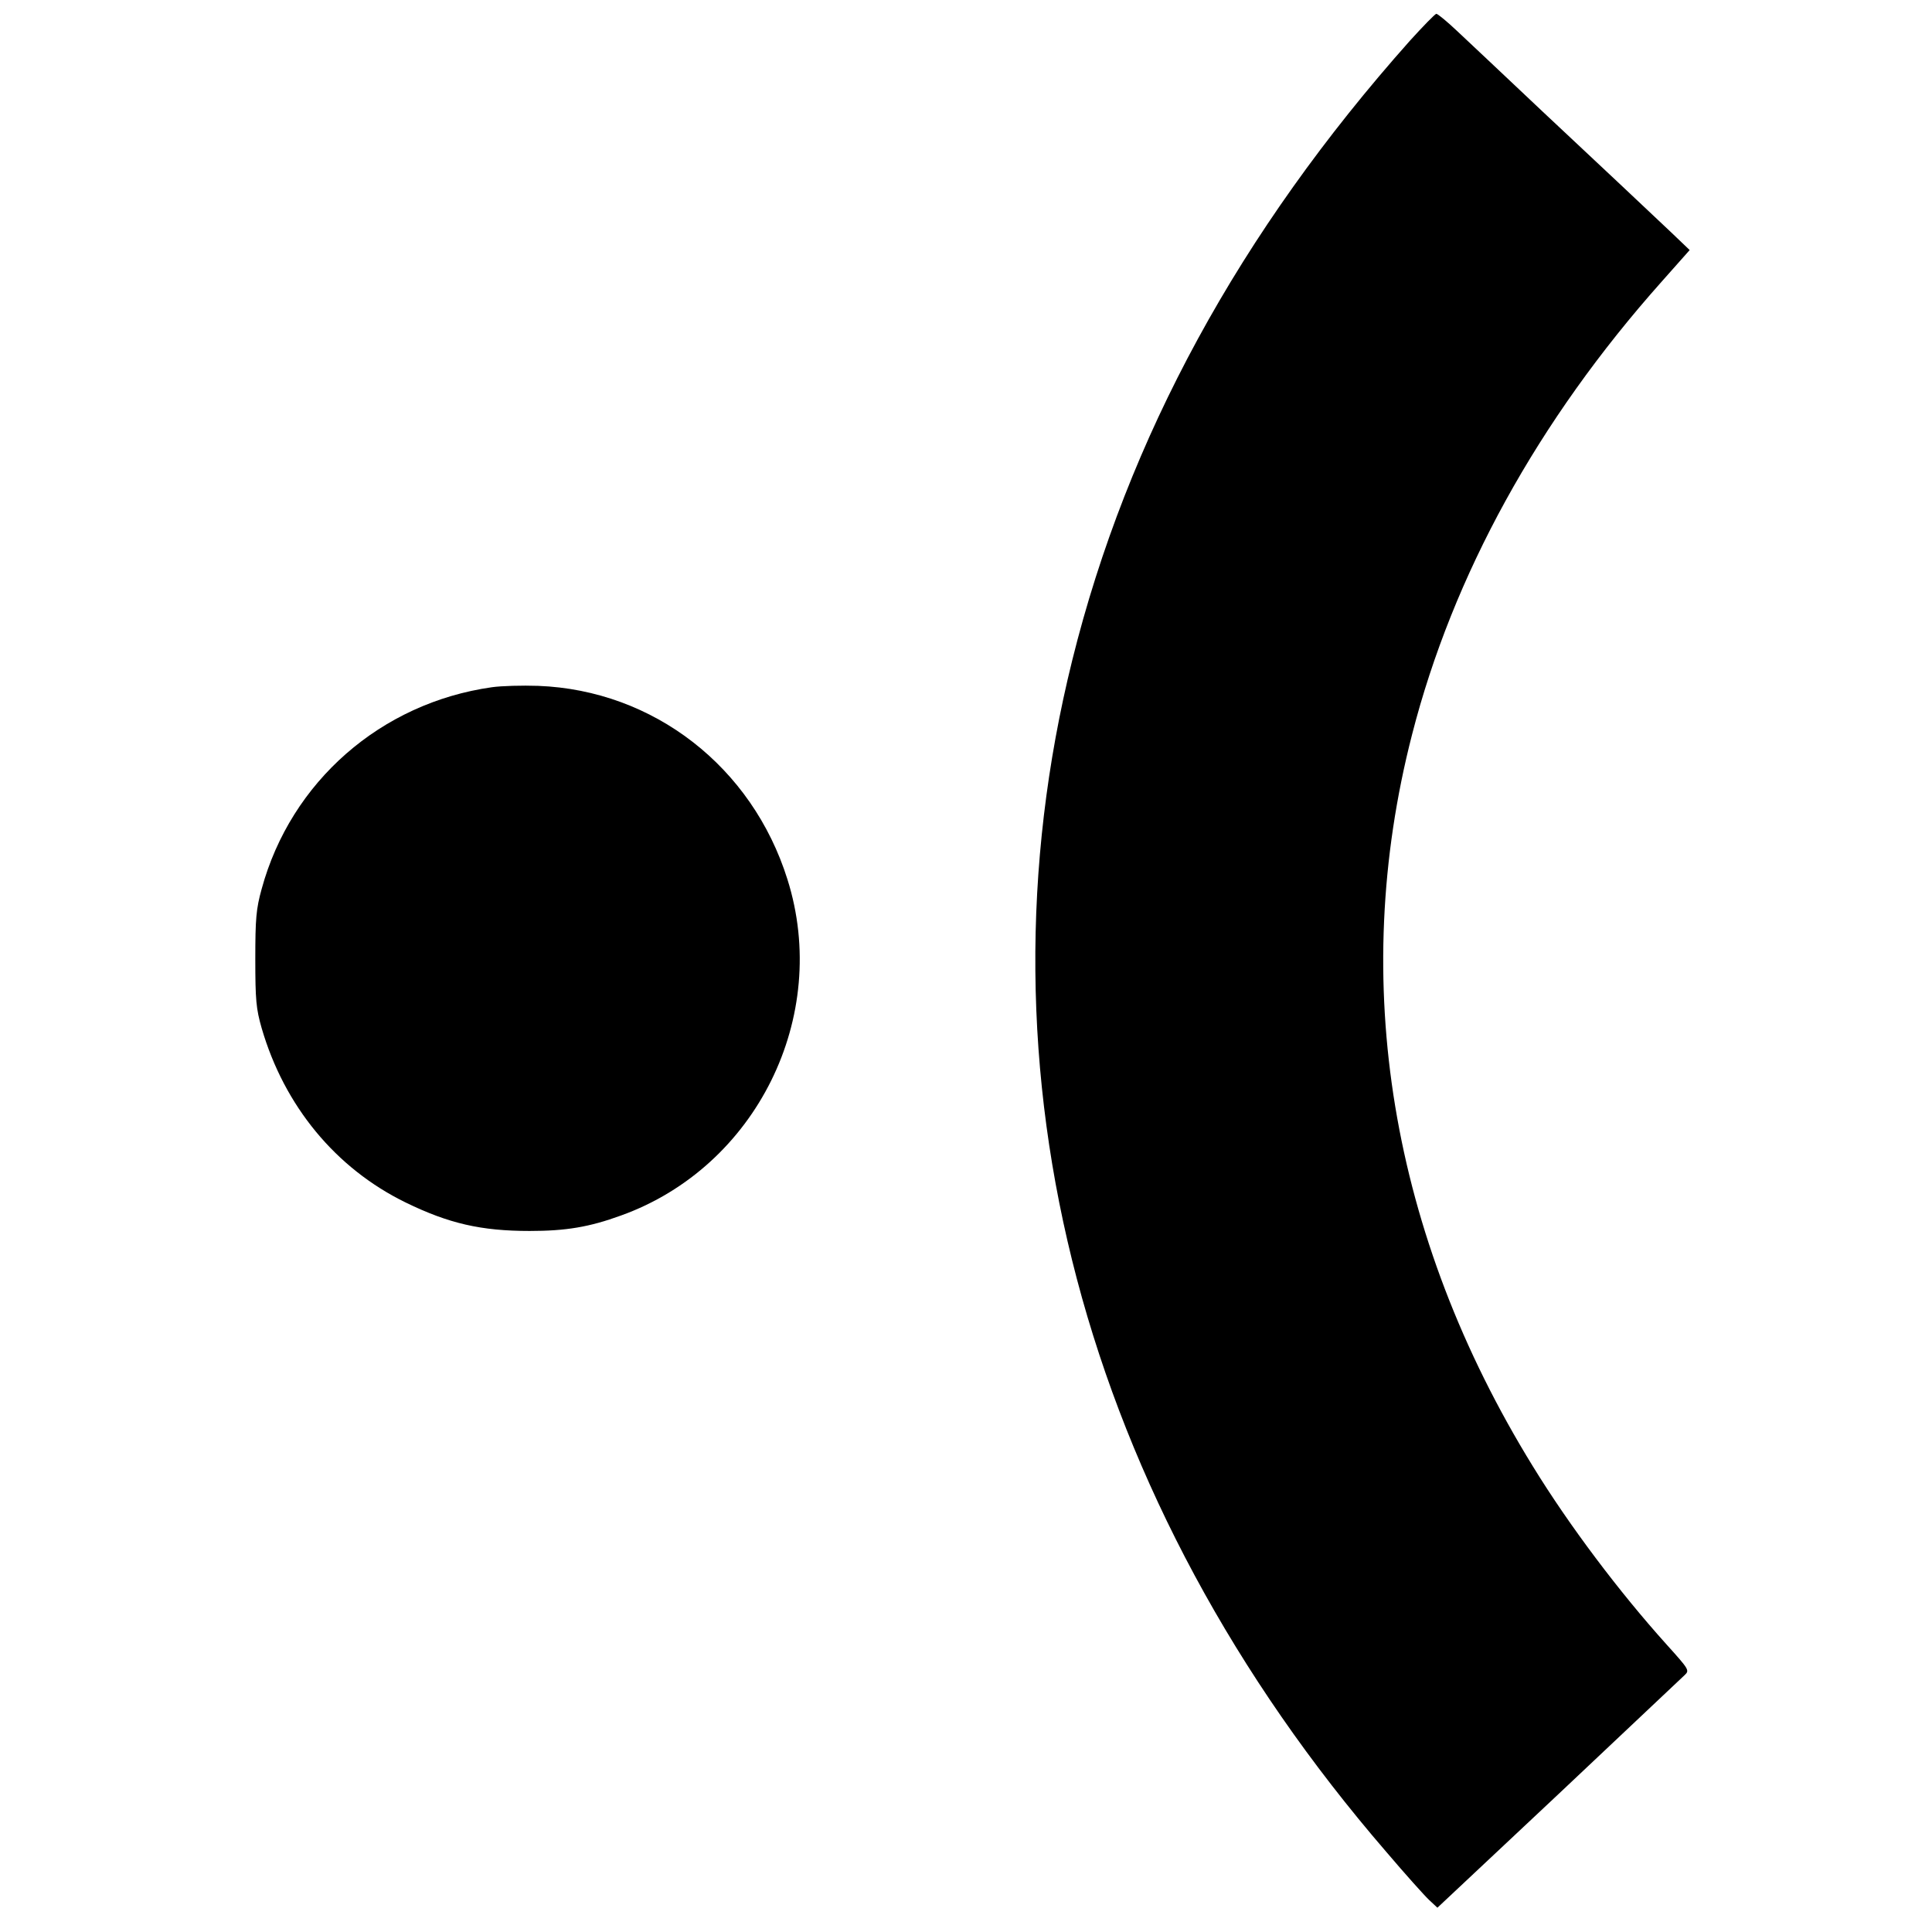 <?xml version="1.0" standalone="no"?>
<!DOCTYPE svg PUBLIC "-//W3C//DTD SVG 20010904//EN"
 "http://www.w3.org/TR/2001/REC-SVG-20010904/DTD/svg10.dtd">
<svg version="1.0" xmlns="http://www.w3.org/2000/svg"
 width="700pt" height="700pt" viewBox="0 0 700 700"
 preserveAspectRatio="xMidYMid meet">
<g transform="translate(0,700) scale(0.1,-0.1)"
fill="#000000" stroke="none">
<path d="M5108 6852 c-616 -692 -1023 -1438 -1223 -2244 -371 -1496 36 -3042
1138 -4318 68 -80 138 -158 155 -174 l30 -28 439 412 c241 227 446 421 457
431 18 17 16 20 -66 111 -171 190 -352 430 -484 645 -516 837 -668 1756 -438
2651 148 578 456 1138 904 1641 l102 115 -68 65 c-123 116 -215 203 -464 436
-134 127 -274 258 -311 293 -36 34 -70 62 -75 62 -5 -1 -48 -45 -96 -98z"/>
<path d="M1782 4510 c-402 -57 -728 -342 -834 -731 -20 -72 -23 -108 -23 -254
0 -148 3 -180 23 -250 82 -282 268 -508 522 -632 156 -76 273 -103 449 -103
131 0 216 14 331 56 490 176 760 721 603 1218 -128 408 -485 685 -903 701 -58
2 -133 0 -168 -5z"/>
</g>
</svg>
